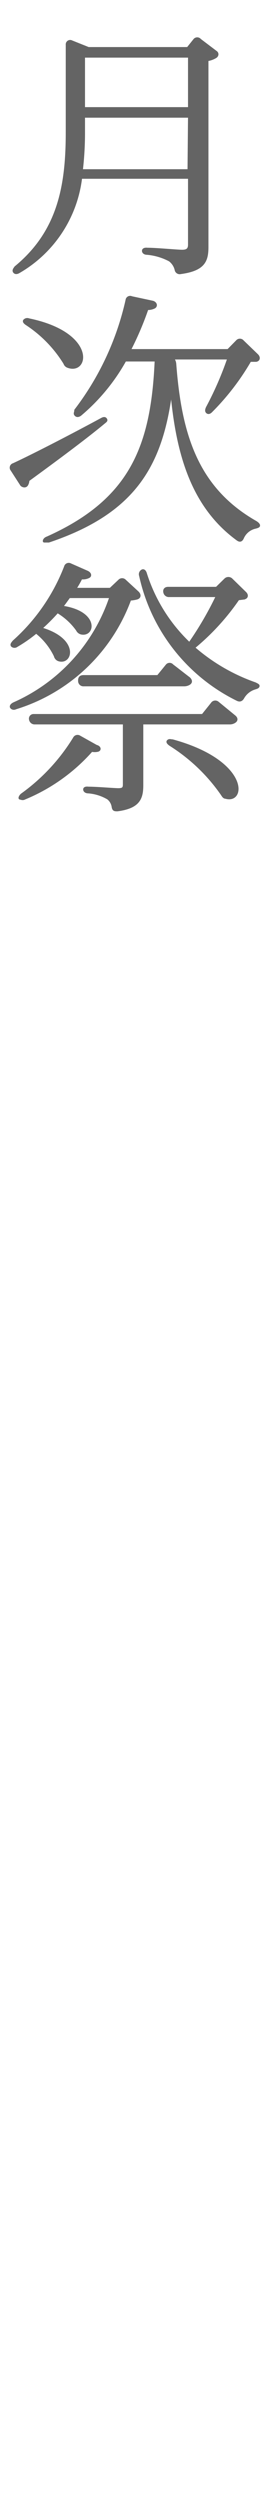 <svg id="レイヤー_1" data-name="レイヤー 1" xmlns="http://www.w3.org/2000/svg" viewBox="0 0 16 149"><defs><style>.cls-1{fill:#646464;stroke:#646464;stroke-miterlimit:10;stroke-width:0.15px;}</style></defs><path class="cls-1" d="M12.84,3.41a1.3,1.3,0,0,1-.47.16V14.71c0,.81-.17,1.36-1.58,1.55a.23.23,0,0,1-.29-.19,1,1,0,0,0-.37-.56,3.55,3.55,0,0,0-1.36-.4c-.14,0-.22-.08-.22-.16s.09-.13.25-.11c.53,0,1.78.12,2.08.12s.42-.11.42-.38v-4H4.83A7.51,7.51,0,0,1,1.14,16.2c-.13.08-.23.08-.29,0s0-.16.08-.27C3.52,13.8,4,11.06,4,7.89V2.67a.19.19,0,0,1,.28-.19l1,.4h5.93l.4-.5a.21.21,0,0,1,.33,0l.95.72C13,3.17,13,3.33,12.84,3.41ZM11.3,6.94H5v.93a19.29,19.29,0,0,1-.13,2.29h6.4ZM5,6.46H11.3V3.36H5Z"/><path class="cls-1" d="M6.19,25.2c-1,.83-2.56,2-4.51,3.42a.54.54,0,0,1-.08.28c-.08.12-.24.08-.32,0L.7,28a.2.2,0,0,1,.1-.32c1-.46,3.14-1.55,5.25-2.69.14-.08.22-.08.27,0S6.31,25.1,6.19,25.2ZM1.73,19.05c3.94.82,3.52,3.24,2.33,2.8a.31.31,0,0,1-.2-.2A7.47,7.47,0,0,0,1.6,19.32c-.14-.09-.19-.17-.14-.22S1.6,19,1.73,19.05Zm8.72,2.66c.32,4.21,1.31,7.41,4.82,9.41.13.08.19.16.18.21s-.1.08-.23.11a1.08,1.08,0,0,0-.73.61c-.07.16-.16.21-.31.1-2.74-2-3.63-5.19-3.95-9-.55,4.56-2.18,7.38-7.32,9.11-.14,0-.24,0-.27,0s0-.15.18-.21c5-2.24,6.27-5.44,6.49-10.58H7.47a11.6,11.6,0,0,1-2.68,3.25c-.12.08-.21.08-.28,0s0-.14,0-.27a16.87,16.87,0,0,0,3.06-6.56.2.2,0,0,1,.29-.16L9.12,18c.16.05.24.21.1.31a.83.83,0,0,1-.43.09,18.68,18.68,0,0,1-1.06,2.48h5.89l.53-.54a.22.22,0,0,1,.34,0l.86.83c.13.13.11.29-.06.32l-.36,0a14.66,14.66,0,0,1-2.3,3c-.1.11-.19.14-.26.08s-.06-.15,0-.28a19.79,19.79,0,0,0,1.28-2.94h-3.3v.06h0S10.44,21.53,10.45,21.71Z"/><path class="cls-1" d="M8.19,35.65a1.91,1.91,0,0,1-.43.07A10.58,10.58,0,0,1,.94,42.2c-.14.07-.24,0-.27-.05s0-.14.16-.22a10.62,10.62,0,0,0,5.78-6.36H4.13c-.15.2-.29.41-.45.6,2.16.3,1.94,1.74,1.17,1.57a.37.37,0,0,1-.24-.2,3.85,3.85,0,0,0-1.18-1.08,11.45,11.45,0,0,1-1,1c2.24.64,1.84,2.14,1.06,1.87a.34.34,0,0,1-.2-.24,4,4,0,0,0-1.13-1.41A8.49,8.49,0,0,1,1,38.49a.22.22,0,0,1-.27,0c-.07-.07,0-.15.09-.26A11.53,11.53,0,0,0,3.9,33.78a.21.21,0,0,1,.31-.13l1,.44c.17.08.22.24.06.3a.75.75,0,0,1-.42.06,6.24,6.24,0,0,1-.38.66H6.59l.53-.5a.23.23,0,0,1,.34,0l.77.71C8.35,35.45,8.35,35.59,8.19,35.65ZM5.84,44.73a.81.81,0,0,1-.37,0,10.87,10.87,0,0,1-4,2.85c-.13.07-.22,0-.27,0s0-.15.13-.24A11.59,11.59,0,0,0,4.43,44a.22.22,0,0,1,.32-.09l1,.56C5.94,44.51,6,44.68,5.84,44.73ZM13,41.88l1,.82c.11.09.16.22,0,.32a.52.52,0,0,1-.29.08H8.48v3.7c0,.78-.19,1.31-1.47,1.48-.16,0-.24,0-.27-.2a.79.79,0,0,0-.29-.5,2.73,2.73,0,0,0-1.18-.37c-.15,0-.23-.08-.23-.16s.1-.11.24-.09c.5,0,1.52.09,1.79.09s.34-.08.34-.29V43.1H2.08a.26.26,0,0,1-.27-.21A.2.2,0,0,1,2,42.63H12.1l.56-.7A.23.23,0,0,1,13,41.88ZM5,40.31H9.43l.53-.65a.21.21,0,0,1,.33,0c.23.17.63.49,1,.77.09.09.16.22,0,.32a.57.57,0,0,1-.3.08H5a.24.24,0,0,1-.26-.21l0,0C4.72,40.39,4.8,40.31,5,40.31Zm9.62-4.66-.4.05a14,14,0,0,1-2.66,2.9,11.21,11.21,0,0,0,3.67,2.14c.14.07.21.1.19.16s-.08.08-.21.12a1.22,1.22,0,0,0-.7.56c-.08.14-.18.19-.32.13a10.81,10.81,0,0,1-5.81-7.4.24.24,0,0,1,.1-.29c.08-.05.17,0,.22.18a9.84,9.84,0,0,0,2.61,4.16,20.1,20.1,0,0,0,1.66-2.85H10.1a.26.26,0,0,1-.27-.19c-.05-.18.05-.27.21-.27h2.89l.53-.52a.26.26,0,0,1,.35,0l.82.8C14.76,35.45,14.76,35.61,14.58,35.65Zm-4.32,8.49c4.48,1.23,4.34,3.74,3.17,3.39-.11,0-.16-.11-.23-.21a10.66,10.66,0,0,0-3.07-2.93c-.13-.09-.19-.17-.14-.22S10.12,44.11,10.26,44.14Z"/></svg>